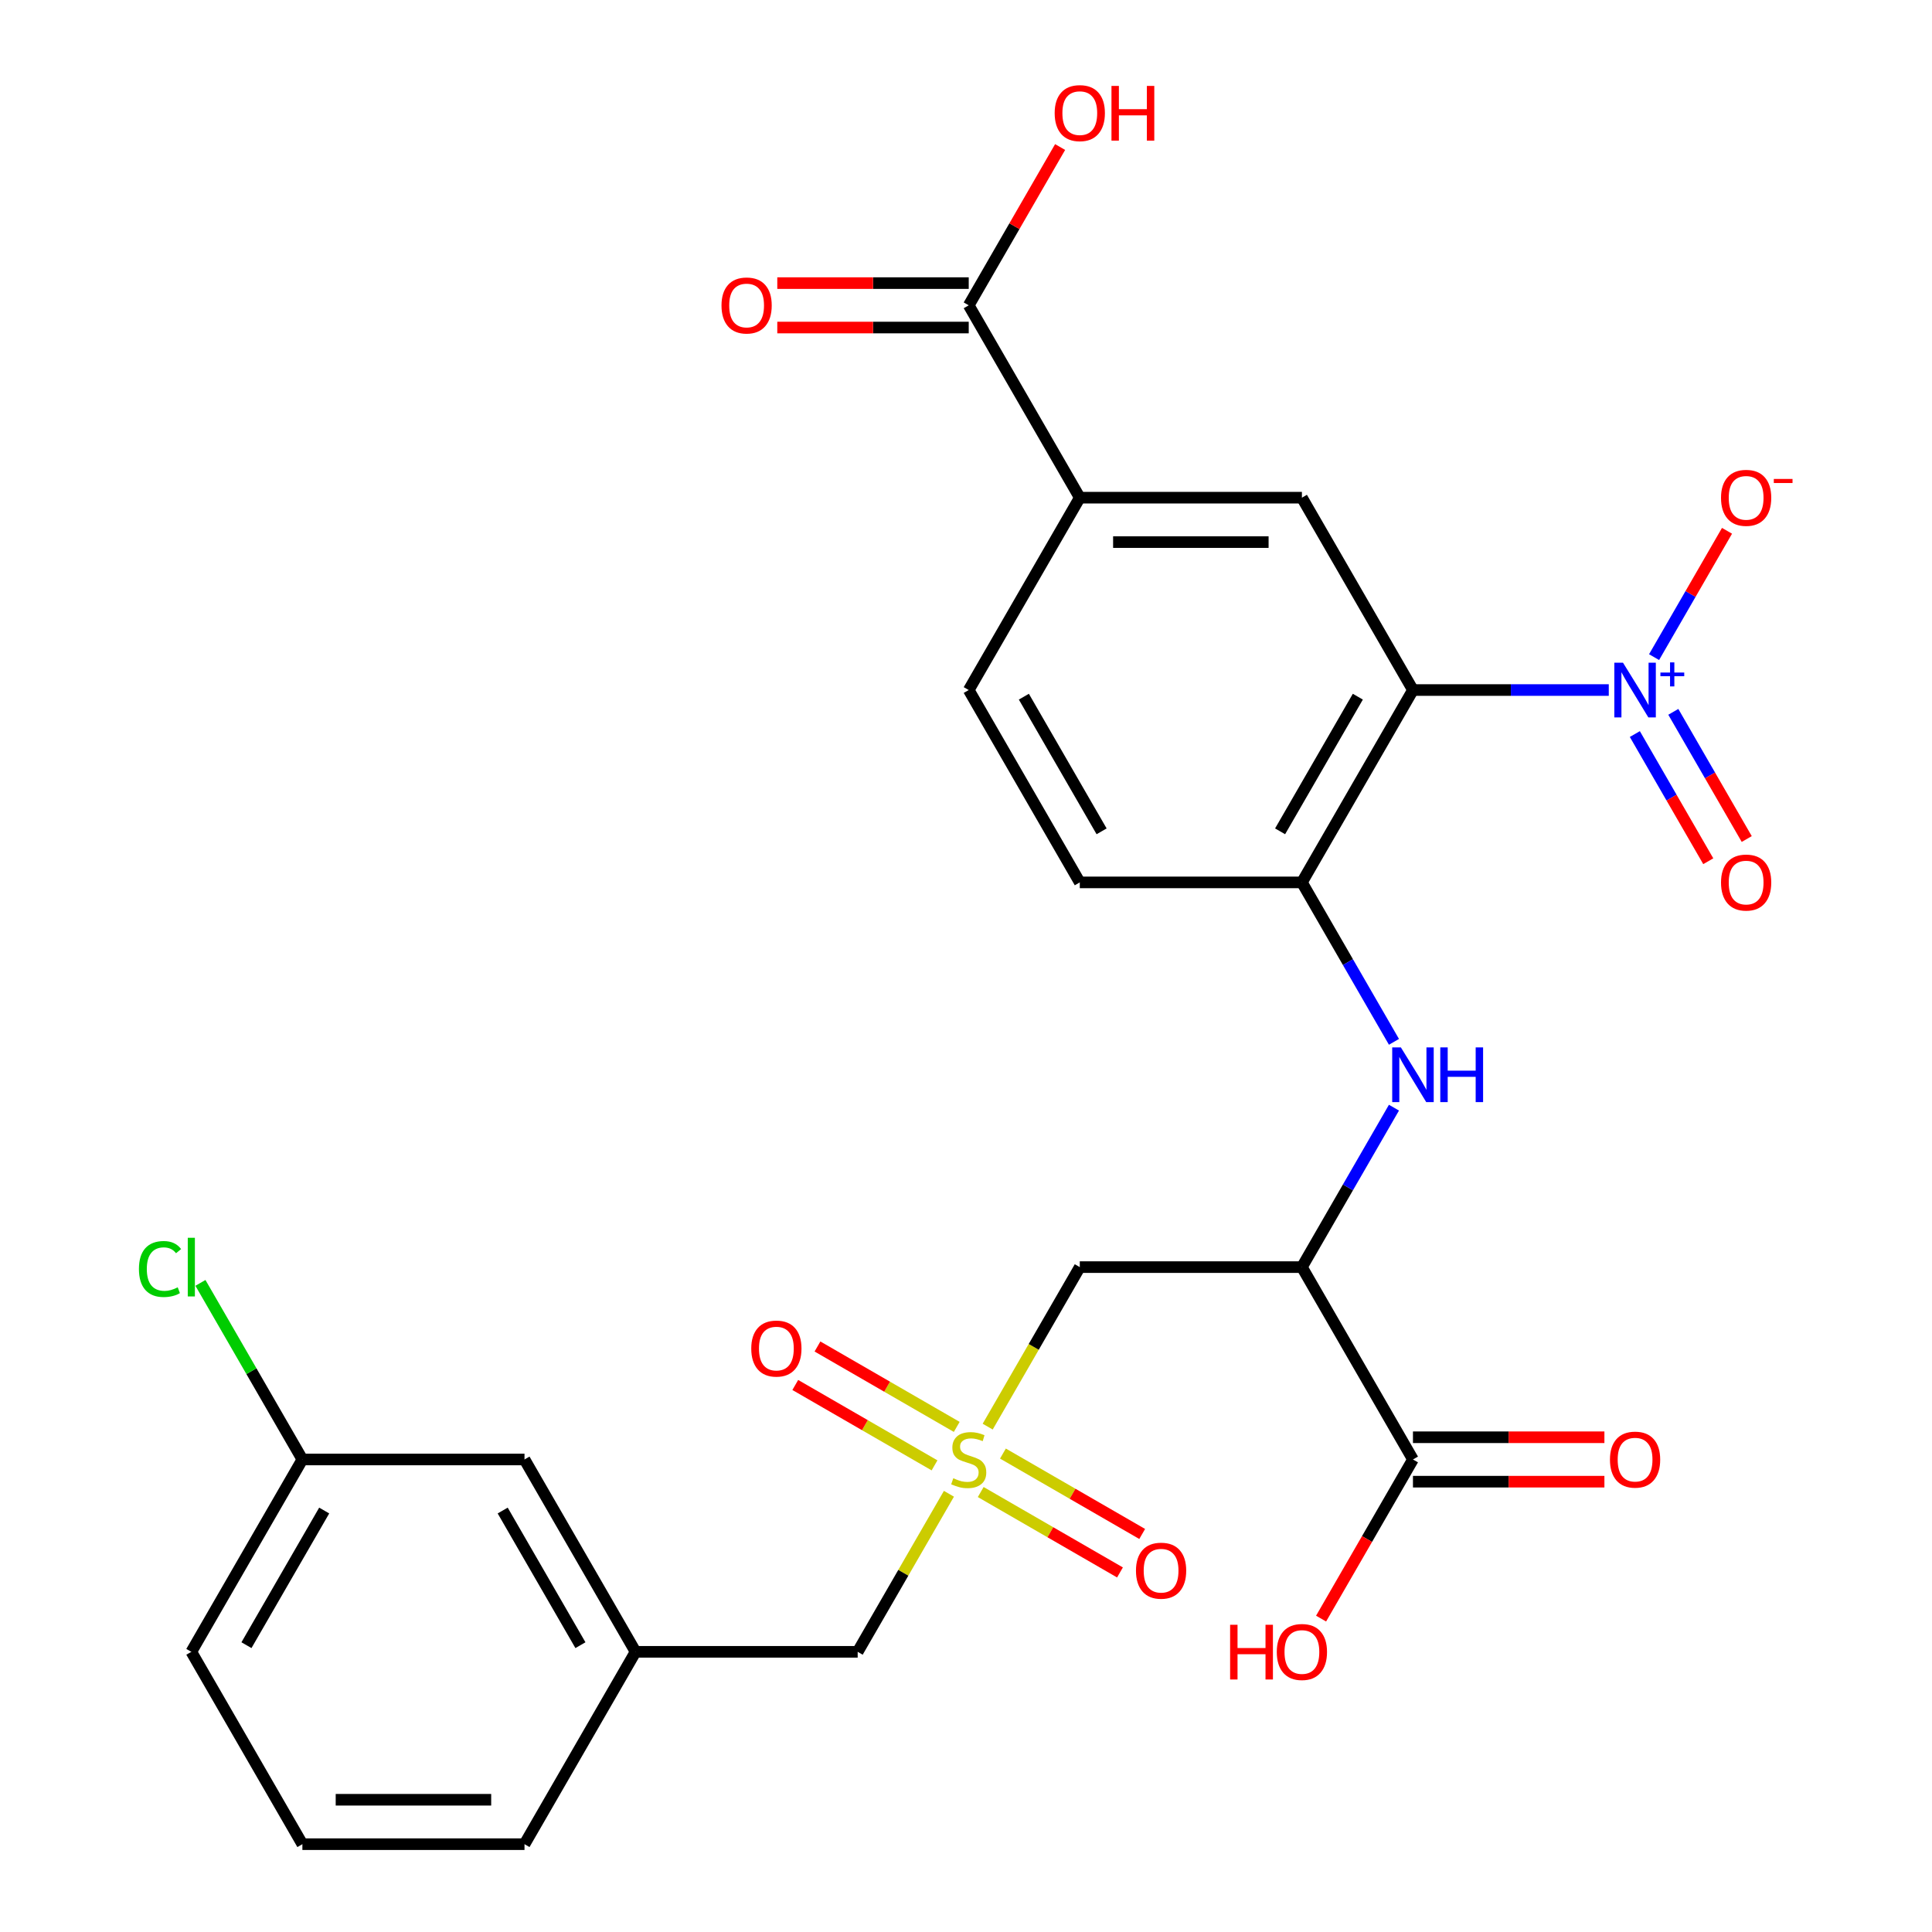 <?xml version='1.0' encoding='iso-8859-1'?>
<svg version='1.1' baseProfile='full'
              xmlns='http://www.w3.org/2000/svg'
                      xmlns:rdkit='http://www.rdkit.org/xml'
                      xmlns:xlink='http://www.w3.org/1999/xlink'
                  xml:space='preserve'
width='1000px' height='1000px' viewBox='0 0 1000 1000'>
<!-- END OF HEADER -->
<rect style='opacity:1.0;fill:#FFFFFF;stroke:none' width='1000' height='1000' x='0' y='0'> </rect>
<path class='bond-0' d='M 731.347,357.162 L 782.023,357.162' style='fill:none;fill-rule:evenodd;stroke:#000000;stroke-width:6px;stroke-linecap:butt;stroke-linejoin:miter;stroke-opacity:1' />
<path class='bond-0' d='M 782.023,357.162 L 832.699,357.162' style='fill:none;fill-rule:evenodd;stroke:#0000FF;stroke-width:6px;stroke-linecap:butt;stroke-linejoin:miter;stroke-opacity:1' />
<path class='bond-4' d='M 731.347,357.162 L 673.864,456.726' style='fill:none;fill-rule:evenodd;stroke:#000000;stroke-width:6px;stroke-linecap:butt;stroke-linejoin:miter;stroke-opacity:1' />
<path class='bond-4' d='M 702.812,360.6 L 662.573,430.295' style='fill:none;fill-rule:evenodd;stroke:#000000;stroke-width:6px;stroke-linecap:butt;stroke-linejoin:miter;stroke-opacity:1' />
<path class='bond-6' d='M 731.347,357.162 L 673.864,257.598' style='fill:none;fill-rule:evenodd;stroke:#000000;stroke-width:6px;stroke-linecap:butt;stroke-linejoin:miter;stroke-opacity:1' />
<path class='bond-10' d='M 856.148,340.128 L 875.024,307.434' style='fill:none;fill-rule:evenodd;stroke:#0000FF;stroke-width:6px;stroke-linecap:butt;stroke-linejoin:miter;stroke-opacity:1' />
<path class='bond-10' d='M 875.024,307.434 L 893.9,274.74' style='fill:none;fill-rule:evenodd;stroke:#FF0000;stroke-width:6px;stroke-linecap:butt;stroke-linejoin:miter;stroke-opacity:1' />
<path class='bond-13' d='M 846.192,379.944 L 865.194,412.858' style='fill:none;fill-rule:evenodd;stroke:#0000FF;stroke-width:6px;stroke-linecap:butt;stroke-linejoin:miter;stroke-opacity:1' />
<path class='bond-13' d='M 865.194,412.858 L 884.197,445.772' style='fill:none;fill-rule:evenodd;stroke:#FF0000;stroke-width:6px;stroke-linecap:butt;stroke-linejoin:miter;stroke-opacity:1' />
<path class='bond-13' d='M 866.105,368.448 L 885.107,401.361' style='fill:none;fill-rule:evenodd;stroke:#0000FF;stroke-width:6px;stroke-linecap:butt;stroke-linejoin:miter;stroke-opacity:1' />
<path class='bond-13' d='M 885.107,401.361 L 904.11,434.275' style='fill:none;fill-rule:evenodd;stroke:#FF0000;stroke-width:6px;stroke-linecap:butt;stroke-linejoin:miter;stroke-opacity:1' />
<path class='bond-1' d='M 511.225,738.423 L 535.061,697.139' style='fill:none;fill-rule:evenodd;stroke:#CCCC00;stroke-width:6px;stroke-linecap:butt;stroke-linejoin:miter;stroke-opacity:1' />
<path class='bond-1' d='M 535.061,697.139 L 558.897,655.854' style='fill:none;fill-rule:evenodd;stroke:#000000;stroke-width:6px;stroke-linecap:butt;stroke-linejoin:miter;stroke-opacity:1' />
<path class='bond-11' d='M 507.62,772.276 L 543.66,793.084' style='fill:none;fill-rule:evenodd;stroke:#CCCC00;stroke-width:6px;stroke-linecap:butt;stroke-linejoin:miter;stroke-opacity:1' />
<path class='bond-11' d='M 543.66,793.084 L 579.7,813.892' style='fill:none;fill-rule:evenodd;stroke:#FF0000;stroke-width:6px;stroke-linecap:butt;stroke-linejoin:miter;stroke-opacity:1' />
<path class='bond-11' d='M 519.116,752.363 L 555.157,773.171' style='fill:none;fill-rule:evenodd;stroke:#CCCC00;stroke-width:6px;stroke-linecap:butt;stroke-linejoin:miter;stroke-opacity:1' />
<path class='bond-11' d='M 555.157,773.171 L 591.197,793.979' style='fill:none;fill-rule:evenodd;stroke:#FF0000;stroke-width:6px;stroke-linecap:butt;stroke-linejoin:miter;stroke-opacity:1' />
<path class='bond-12' d='M 495.208,738.559 L 459.168,717.752' style='fill:none;fill-rule:evenodd;stroke:#CCCC00;stroke-width:6px;stroke-linecap:butt;stroke-linejoin:miter;stroke-opacity:1' />
<path class='bond-12' d='M 459.168,717.752 L 423.127,696.944' style='fill:none;fill-rule:evenodd;stroke:#FF0000;stroke-width:6px;stroke-linecap:butt;stroke-linejoin:miter;stroke-opacity:1' />
<path class='bond-12' d='M 483.711,758.472 L 447.671,737.664' style='fill:none;fill-rule:evenodd;stroke:#CCCC00;stroke-width:6px;stroke-linecap:butt;stroke-linejoin:miter;stroke-opacity:1' />
<path class='bond-12' d='M 447.671,737.664 L 411.631,716.856' style='fill:none;fill-rule:evenodd;stroke:#FF0000;stroke-width:6px;stroke-linecap:butt;stroke-linejoin:miter;stroke-opacity:1' />
<path class='bond-14' d='M 491.164,773.172 L 467.547,814.077' style='fill:none;fill-rule:evenodd;stroke:#CCCC00;stroke-width:6px;stroke-linecap:butt;stroke-linejoin:miter;stroke-opacity:1' />
<path class='bond-14' d='M 467.547,814.077 L 443.931,854.982' style='fill:none;fill-rule:evenodd;stroke:#000000;stroke-width:6px;stroke-linecap:butt;stroke-linejoin:miter;stroke-opacity:1' />
<path class='bond-2' d='M 673.864,655.854 L 697.688,614.589' style='fill:none;fill-rule:evenodd;stroke:#000000;stroke-width:6px;stroke-linecap:butt;stroke-linejoin:miter;stroke-opacity:1' />
<path class='bond-2' d='M 697.688,614.589 L 721.512,573.324' style='fill:none;fill-rule:evenodd;stroke:#0000FF;stroke-width:6px;stroke-linecap:butt;stroke-linejoin:miter;stroke-opacity:1' />
<path class='bond-3' d='M 673.864,655.854 L 558.897,655.854' style='fill:none;fill-rule:evenodd;stroke:#000000;stroke-width:6px;stroke-linecap:butt;stroke-linejoin:miter;stroke-opacity:1' />
<path class='bond-7' d='M 673.864,655.854 L 731.347,755.418' style='fill:none;fill-rule:evenodd;stroke:#000000;stroke-width:6px;stroke-linecap:butt;stroke-linejoin:miter;stroke-opacity:1' />
<path class='bond-5' d='M 673.864,456.726 L 697.688,497.991' style='fill:none;fill-rule:evenodd;stroke:#000000;stroke-width:6px;stroke-linecap:butt;stroke-linejoin:miter;stroke-opacity:1' />
<path class='bond-5' d='M 697.688,497.991 L 721.512,539.256' style='fill:none;fill-rule:evenodd;stroke:#0000FF;stroke-width:6px;stroke-linecap:butt;stroke-linejoin:miter;stroke-opacity:1' />
<path class='bond-15' d='M 673.864,456.726 L 558.897,456.726' style='fill:none;fill-rule:evenodd;stroke:#000000;stroke-width:6px;stroke-linecap:butt;stroke-linejoin:miter;stroke-opacity:1' />
<path class='bond-8' d='M 673.864,257.598 L 558.897,257.598' style='fill:none;fill-rule:evenodd;stroke:#000000;stroke-width:6px;stroke-linecap:butt;stroke-linejoin:miter;stroke-opacity:1' />
<path class='bond-8' d='M 656.619,280.591 L 576.142,280.591' style='fill:none;fill-rule:evenodd;stroke:#000000;stroke-width:6px;stroke-linecap:butt;stroke-linejoin:miter;stroke-opacity:1' />
<path class='bond-16' d='M 731.347,766.914 L 780.893,766.914' style='fill:none;fill-rule:evenodd;stroke:#000000;stroke-width:6px;stroke-linecap:butt;stroke-linejoin:miter;stroke-opacity:1' />
<path class='bond-16' d='M 780.893,766.914 L 830.439,766.914' style='fill:none;fill-rule:evenodd;stroke:#FF0000;stroke-width:6px;stroke-linecap:butt;stroke-linejoin:miter;stroke-opacity:1' />
<path class='bond-16' d='M 731.347,743.921 L 780.893,743.921' style='fill:none;fill-rule:evenodd;stroke:#000000;stroke-width:6px;stroke-linecap:butt;stroke-linejoin:miter;stroke-opacity:1' />
<path class='bond-16' d='M 780.893,743.921 L 830.439,743.921' style='fill:none;fill-rule:evenodd;stroke:#FF0000;stroke-width:6px;stroke-linecap:butt;stroke-linejoin:miter;stroke-opacity:1' />
<path class='bond-20' d='M 731.347,755.418 L 707.569,796.602' style='fill:none;fill-rule:evenodd;stroke:#000000;stroke-width:6px;stroke-linecap:butt;stroke-linejoin:miter;stroke-opacity:1' />
<path class='bond-20' d='M 707.569,796.602 L 683.791,837.787' style='fill:none;fill-rule:evenodd;stroke:#FF0000;stroke-width:6px;stroke-linecap:butt;stroke-linejoin:miter;stroke-opacity:1' />
<path class='bond-9' d='M 558.897,257.598 L 501.414,158.034' style='fill:none;fill-rule:evenodd;stroke:#000000;stroke-width:6px;stroke-linecap:butt;stroke-linejoin:miter;stroke-opacity:1' />
<path class='bond-18' d='M 558.897,257.598 L 501.414,357.162' style='fill:none;fill-rule:evenodd;stroke:#000000;stroke-width:6px;stroke-linecap:butt;stroke-linejoin:miter;stroke-opacity:1' />
<path class='bond-17' d='M 501.414,146.537 L 451.868,146.537' style='fill:none;fill-rule:evenodd;stroke:#000000;stroke-width:6px;stroke-linecap:butt;stroke-linejoin:miter;stroke-opacity:1' />
<path class='bond-17' d='M 451.868,146.537 L 402.322,146.537' style='fill:none;fill-rule:evenodd;stroke:#FF0000;stroke-width:6px;stroke-linecap:butt;stroke-linejoin:miter;stroke-opacity:1' />
<path class='bond-17' d='M 501.414,169.531 L 451.868,169.531' style='fill:none;fill-rule:evenodd;stroke:#000000;stroke-width:6px;stroke-linecap:butt;stroke-linejoin:miter;stroke-opacity:1' />
<path class='bond-17' d='M 451.868,169.531 L 402.322,169.531' style='fill:none;fill-rule:evenodd;stroke:#FF0000;stroke-width:6px;stroke-linecap:butt;stroke-linejoin:miter;stroke-opacity:1' />
<path class='bond-22' d='M 501.414,158.034 L 525.065,117.069' style='fill:none;fill-rule:evenodd;stroke:#000000;stroke-width:6px;stroke-linecap:butt;stroke-linejoin:miter;stroke-opacity:1' />
<path class='bond-22' d='M 525.065,117.069 L 548.716,76.104' style='fill:none;fill-rule:evenodd;stroke:#FF0000;stroke-width:6px;stroke-linecap:butt;stroke-linejoin:miter;stroke-opacity:1' />
<path class='bond-19' d='M 443.931,854.982 L 328.964,854.982' style='fill:none;fill-rule:evenodd;stroke:#000000;stroke-width:6px;stroke-linecap:butt;stroke-linejoin:miter;stroke-opacity:1' />
<path class='bond-28' d='M 558.897,456.726 L 501.414,357.162' style='fill:none;fill-rule:evenodd;stroke:#000000;stroke-width:6px;stroke-linecap:butt;stroke-linejoin:miter;stroke-opacity:1' />
<path class='bond-28' d='M 570.187,430.295 L 529.949,360.6' style='fill:none;fill-rule:evenodd;stroke:#000000;stroke-width:6px;stroke-linecap:butt;stroke-linejoin:miter;stroke-opacity:1' />
<path class='bond-21' d='M 328.964,854.982 L 271.481,755.418' style='fill:none;fill-rule:evenodd;stroke:#000000;stroke-width:6px;stroke-linecap:butt;stroke-linejoin:miter;stroke-opacity:1' />
<path class='bond-21' d='M 300.429,851.544 L 260.191,781.849' style='fill:none;fill-rule:evenodd;stroke:#000000;stroke-width:6px;stroke-linecap:butt;stroke-linejoin:miter;stroke-opacity:1' />
<path class='bond-26' d='M 328.964,854.982 L 271.481,954.545' style='fill:none;fill-rule:evenodd;stroke:#000000;stroke-width:6px;stroke-linecap:butt;stroke-linejoin:miter;stroke-opacity:1' />
<path class='bond-23' d='M 271.481,755.418 L 156.514,755.418' style='fill:none;fill-rule:evenodd;stroke:#000000;stroke-width:6px;stroke-linecap:butt;stroke-linejoin:miter;stroke-opacity:1' />
<path class='bond-24' d='M 156.514,755.418 L 130.13,709.718' style='fill:none;fill-rule:evenodd;stroke:#000000;stroke-width:6px;stroke-linecap:butt;stroke-linejoin:miter;stroke-opacity:1' />
<path class='bond-24' d='M 130.13,709.718 L 103.745,664.019' style='fill:none;fill-rule:evenodd;stroke:#00CC00;stroke-width:6px;stroke-linecap:butt;stroke-linejoin:miter;stroke-opacity:1' />
<path class='bond-29' d='M 156.514,755.418 L 99.031,854.982' style='fill:none;fill-rule:evenodd;stroke:#000000;stroke-width:6px;stroke-linecap:butt;stroke-linejoin:miter;stroke-opacity:1' />
<path class='bond-29' d='M 167.805,781.849 L 127.566,851.544' style='fill:none;fill-rule:evenodd;stroke:#000000;stroke-width:6px;stroke-linecap:butt;stroke-linejoin:miter;stroke-opacity:1' />
<path class='bond-25' d='M 156.514,954.545 L 271.481,954.545' style='fill:none;fill-rule:evenodd;stroke:#000000;stroke-width:6px;stroke-linecap:butt;stroke-linejoin:miter;stroke-opacity:1' />
<path class='bond-25' d='M 173.759,931.552 L 254.236,931.552' style='fill:none;fill-rule:evenodd;stroke:#000000;stroke-width:6px;stroke-linecap:butt;stroke-linejoin:miter;stroke-opacity:1' />
<path class='bond-27' d='M 156.514,954.545 L 99.031,854.982' style='fill:none;fill-rule:evenodd;stroke:#000000;stroke-width:6px;stroke-linecap:butt;stroke-linejoin:miter;stroke-opacity:1' />
<path  class='atom-1' d='M 840.053 343.002
L 849.333 358.002
Q 850.253 359.482, 851.733 362.162
Q 853.213 364.842, 853.293 365.002
L 853.293 343.002
L 857.053 343.002
L 857.053 371.322
L 853.173 371.322
L 843.213 354.922
Q 842.053 353.002, 840.813 350.802
Q 839.613 348.602, 839.253 347.922
L 839.253 371.322
L 835.573 371.322
L 835.573 343.002
L 840.053 343.002
' fill='#0000FF'/>
<path  class='atom-1' d='M 859.429 348.107
L 864.419 348.107
L 864.419 342.853
L 866.637 342.853
L 866.637 348.107
L 871.758 348.107
L 871.758 350.007
L 866.637 350.007
L 866.637 355.287
L 864.419 355.287
L 864.419 350.007
L 859.429 350.007
L 859.429 348.107
' fill='#0000FF'/>
<path  class='atom-2' d='M 493.414 765.138
Q 493.734 765.258, 495.054 765.818
Q 496.374 766.378, 497.814 766.738
Q 499.294 767.058, 500.734 767.058
Q 503.414 767.058, 504.974 765.778
Q 506.534 764.458, 506.534 762.178
Q 506.534 760.618, 505.734 759.658
Q 504.974 758.698, 503.774 758.178
Q 502.574 757.658, 500.574 757.058
Q 498.054 756.298, 496.534 755.578
Q 495.054 754.858, 493.974 753.338
Q 492.934 751.818, 492.934 749.258
Q 492.934 745.698, 495.334 743.498
Q 497.774 741.298, 502.574 741.298
Q 505.854 741.298, 509.574 742.858
L 508.654 745.938
Q 505.254 744.538, 502.694 744.538
Q 499.934 744.538, 498.414 745.698
Q 496.894 746.818, 496.934 748.778
Q 496.934 750.298, 497.694 751.218
Q 498.494 752.138, 499.614 752.658
Q 500.774 753.178, 502.694 753.778
Q 505.254 754.578, 506.774 755.378
Q 508.294 756.178, 509.374 757.818
Q 510.494 759.418, 510.494 762.178
Q 510.494 766.098, 507.854 768.218
Q 505.254 770.298, 500.894 770.298
Q 498.374 770.298, 496.454 769.738
Q 494.574 769.218, 492.334 768.298
L 493.414 765.138
' fill='#CCCC00'/>
<path  class='atom-6' d='M 725.087 542.13
L 734.367 557.13
Q 735.287 558.61, 736.767 561.29
Q 738.247 563.97, 738.327 564.13
L 738.327 542.13
L 742.087 542.13
L 742.087 570.45
L 738.207 570.45
L 728.247 554.05
Q 727.087 552.13, 725.847 549.93
Q 724.647 547.73, 724.287 547.05
L 724.287 570.45
L 720.607 570.45
L 720.607 542.13
L 725.087 542.13
' fill='#0000FF'/>
<path  class='atom-6' d='M 745.487 542.13
L 749.327 542.13
L 749.327 554.17
L 763.807 554.17
L 763.807 542.13
L 767.647 542.13
L 767.647 570.45
L 763.807 570.45
L 763.807 557.37
L 749.327 557.37
L 749.327 570.45
L 745.487 570.45
L 745.487 542.13
' fill='#0000FF'/>
<path  class='atom-11' d='M 890.797 257.678
Q 890.797 250.878, 894.157 247.078
Q 897.517 243.278, 903.797 243.278
Q 910.077 243.278, 913.437 247.078
Q 916.797 250.878, 916.797 257.678
Q 916.797 264.558, 913.397 268.478
Q 909.997 272.358, 903.797 272.358
Q 897.557 272.358, 894.157 268.478
Q 890.797 264.598, 890.797 257.678
M 903.797 269.158
Q 908.117 269.158, 910.437 266.278
Q 912.797 263.358, 912.797 257.678
Q 912.797 252.118, 910.437 249.318
Q 908.117 246.478, 903.797 246.478
Q 899.477 246.478, 897.117 249.278
Q 894.797 252.078, 894.797 257.678
Q 894.797 263.398, 897.117 266.278
Q 899.477 269.158, 903.797 269.158
' fill='#FF0000'/>
<path  class='atom-11' d='M 918.117 247.9
L 927.806 247.9
L 927.806 250.012
L 918.117 250.012
L 918.117 247.9
' fill='#FF0000'/>
<path  class='atom-12' d='M 587.978 812.981
Q 587.978 806.181, 591.338 802.381
Q 594.698 798.581, 600.978 798.581
Q 607.258 798.581, 610.618 802.381
Q 613.978 806.181, 613.978 812.981
Q 613.978 819.861, 610.578 823.781
Q 607.178 827.661, 600.978 827.661
Q 594.738 827.661, 591.338 823.781
Q 587.978 819.901, 587.978 812.981
M 600.978 824.461
Q 605.298 824.461, 607.618 821.581
Q 609.978 818.661, 609.978 812.981
Q 609.978 807.421, 607.618 804.621
Q 605.298 801.781, 600.978 801.781
Q 596.658 801.781, 594.298 804.581
Q 591.978 807.381, 591.978 812.981
Q 591.978 818.701, 594.298 821.581
Q 596.658 824.461, 600.978 824.461
' fill='#FF0000'/>
<path  class='atom-13' d='M 388.85 698.014
Q 388.85 691.214, 392.21 687.414
Q 395.57 683.614, 401.85 683.614
Q 408.13 683.614, 411.49 687.414
Q 414.85 691.214, 414.85 698.014
Q 414.85 704.894, 411.45 708.814
Q 408.05 712.694, 401.85 712.694
Q 395.61 712.694, 392.21 708.814
Q 388.85 704.934, 388.85 698.014
M 401.85 709.494
Q 406.17 709.494, 408.49 706.614
Q 410.85 703.694, 410.85 698.014
Q 410.85 692.454, 408.49 689.654
Q 406.17 686.814, 401.85 686.814
Q 397.53 686.814, 395.17 689.614
Q 392.85 692.414, 392.85 698.014
Q 392.85 703.734, 395.17 706.614
Q 397.53 709.494, 401.85 709.494
' fill='#FF0000'/>
<path  class='atom-14' d='M 890.797 456.806
Q 890.797 450.006, 894.157 446.206
Q 897.517 442.406, 903.797 442.406
Q 910.077 442.406, 913.437 446.206
Q 916.797 450.006, 916.797 456.806
Q 916.797 463.686, 913.397 467.606
Q 909.997 471.486, 903.797 471.486
Q 897.557 471.486, 894.157 467.606
Q 890.797 463.726, 890.797 456.806
M 903.797 468.286
Q 908.117 468.286, 910.437 465.406
Q 912.797 462.486, 912.797 456.806
Q 912.797 451.246, 910.437 448.446
Q 908.117 445.606, 903.797 445.606
Q 899.477 445.606, 897.117 448.406
Q 894.797 451.206, 894.797 456.806
Q 894.797 462.526, 897.117 465.406
Q 899.477 468.286, 903.797 468.286
' fill='#FF0000'/>
<path  class='atom-17' d='M 833.313 755.498
Q 833.313 748.698, 836.673 744.898
Q 840.033 741.098, 846.313 741.098
Q 852.593 741.098, 855.953 744.898
Q 859.313 748.698, 859.313 755.498
Q 859.313 762.378, 855.913 766.298
Q 852.513 770.178, 846.313 770.178
Q 840.073 770.178, 836.673 766.298
Q 833.313 762.418, 833.313 755.498
M 846.313 766.978
Q 850.633 766.978, 852.953 764.098
Q 855.313 761.178, 855.313 755.498
Q 855.313 749.938, 852.953 747.138
Q 850.633 744.298, 846.313 744.298
Q 841.993 744.298, 839.633 747.098
Q 837.313 749.898, 837.313 755.498
Q 837.313 761.218, 839.633 764.098
Q 841.993 766.978, 846.313 766.978
' fill='#FF0000'/>
<path  class='atom-18' d='M 373.447 158.114
Q 373.447 151.314, 376.807 147.514
Q 380.167 143.714, 386.447 143.714
Q 392.727 143.714, 396.087 147.514
Q 399.447 151.314, 399.447 158.114
Q 399.447 164.994, 396.047 168.914
Q 392.647 172.794, 386.447 172.794
Q 380.207 172.794, 376.807 168.914
Q 373.447 165.034, 373.447 158.114
M 386.447 169.594
Q 390.767 169.594, 393.087 166.714
Q 395.447 163.794, 395.447 158.114
Q 395.447 152.554, 393.087 149.754
Q 390.767 146.914, 386.447 146.914
Q 382.127 146.914, 379.767 149.714
Q 377.447 152.514, 377.447 158.114
Q 377.447 163.834, 379.767 166.714
Q 382.127 169.594, 386.447 169.594
' fill='#FF0000'/>
<path  class='atom-21' d='M 636.704 840.982
L 640.544 840.982
L 640.544 853.022
L 655.024 853.022
L 655.024 840.982
L 658.864 840.982
L 658.864 869.302
L 655.024 869.302
L 655.024 856.222
L 640.544 856.222
L 640.544 869.302
L 636.704 869.302
L 636.704 840.982
' fill='#FF0000'/>
<path  class='atom-21' d='M 660.864 855.062
Q 660.864 848.262, 664.224 844.462
Q 667.584 840.662, 673.864 840.662
Q 680.144 840.662, 683.504 844.462
Q 686.864 848.262, 686.864 855.062
Q 686.864 861.942, 683.464 865.862
Q 680.064 869.742, 673.864 869.742
Q 667.624 869.742, 664.224 865.862
Q 660.864 861.982, 660.864 855.062
M 673.864 866.542
Q 678.184 866.542, 680.504 863.662
Q 682.864 860.742, 682.864 855.062
Q 682.864 849.502, 680.504 846.702
Q 678.184 843.862, 673.864 843.862
Q 669.544 843.862, 667.184 846.662
Q 664.864 849.462, 664.864 855.062
Q 664.864 860.782, 667.184 863.662
Q 669.544 866.542, 673.864 866.542
' fill='#FF0000'/>
<path  class='atom-23' d='M 545.897 58.55
Q 545.897 51.75, 549.257 47.95
Q 552.617 44.15, 558.897 44.15
Q 565.177 44.15, 568.537 47.95
Q 571.897 51.75, 571.897 58.55
Q 571.897 65.43, 568.497 69.35
Q 565.097 73.23, 558.897 73.23
Q 552.657 73.23, 549.257 69.35
Q 545.897 65.47, 545.897 58.55
M 558.897 70.03
Q 563.217 70.03, 565.537 67.15
Q 567.897 64.23, 567.897 58.55
Q 567.897 52.99, 565.537 50.19
Q 563.217 47.35, 558.897 47.35
Q 554.577 47.35, 552.217 50.15
Q 549.897 52.95, 549.897 58.55
Q 549.897 64.27, 552.217 67.15
Q 554.577 70.03, 558.897 70.03
' fill='#FF0000'/>
<path  class='atom-23' d='M 575.297 44.47
L 579.137 44.47
L 579.137 56.51
L 593.617 56.51
L 593.617 44.47
L 597.457 44.47
L 597.457 72.79
L 593.617 72.79
L 593.617 59.71
L 579.137 59.71
L 579.137 72.79
L 575.297 72.79
L 575.297 44.47
' fill='#FF0000'/>
<path  class='atom-25' d='M 71.911 656.834
Q 71.911 649.794, 75.191 646.114
Q 78.511 642.394, 84.791 642.394
Q 90.631 642.394, 93.751 646.514
L 91.111 648.674
Q 88.831 645.674, 84.791 645.674
Q 80.511 645.674, 78.231 648.554
Q 75.991 651.394, 75.991 656.834
Q 75.991 662.434, 78.311 665.314
Q 80.671 668.194, 85.231 668.194
Q 88.351 668.194, 91.991 666.314
L 93.111 669.314
Q 91.631 670.274, 89.391 670.834
Q 87.151 671.394, 84.671 671.394
Q 78.511 671.394, 75.191 667.634
Q 71.911 663.874, 71.911 656.834
' fill='#00CC00'/>
<path  class='atom-25' d='M 97.191 640.674
L 100.871 640.674
L 100.871 671.034
L 97.191 671.034
L 97.191 640.674
' fill='#00CC00'/>
</svg>
